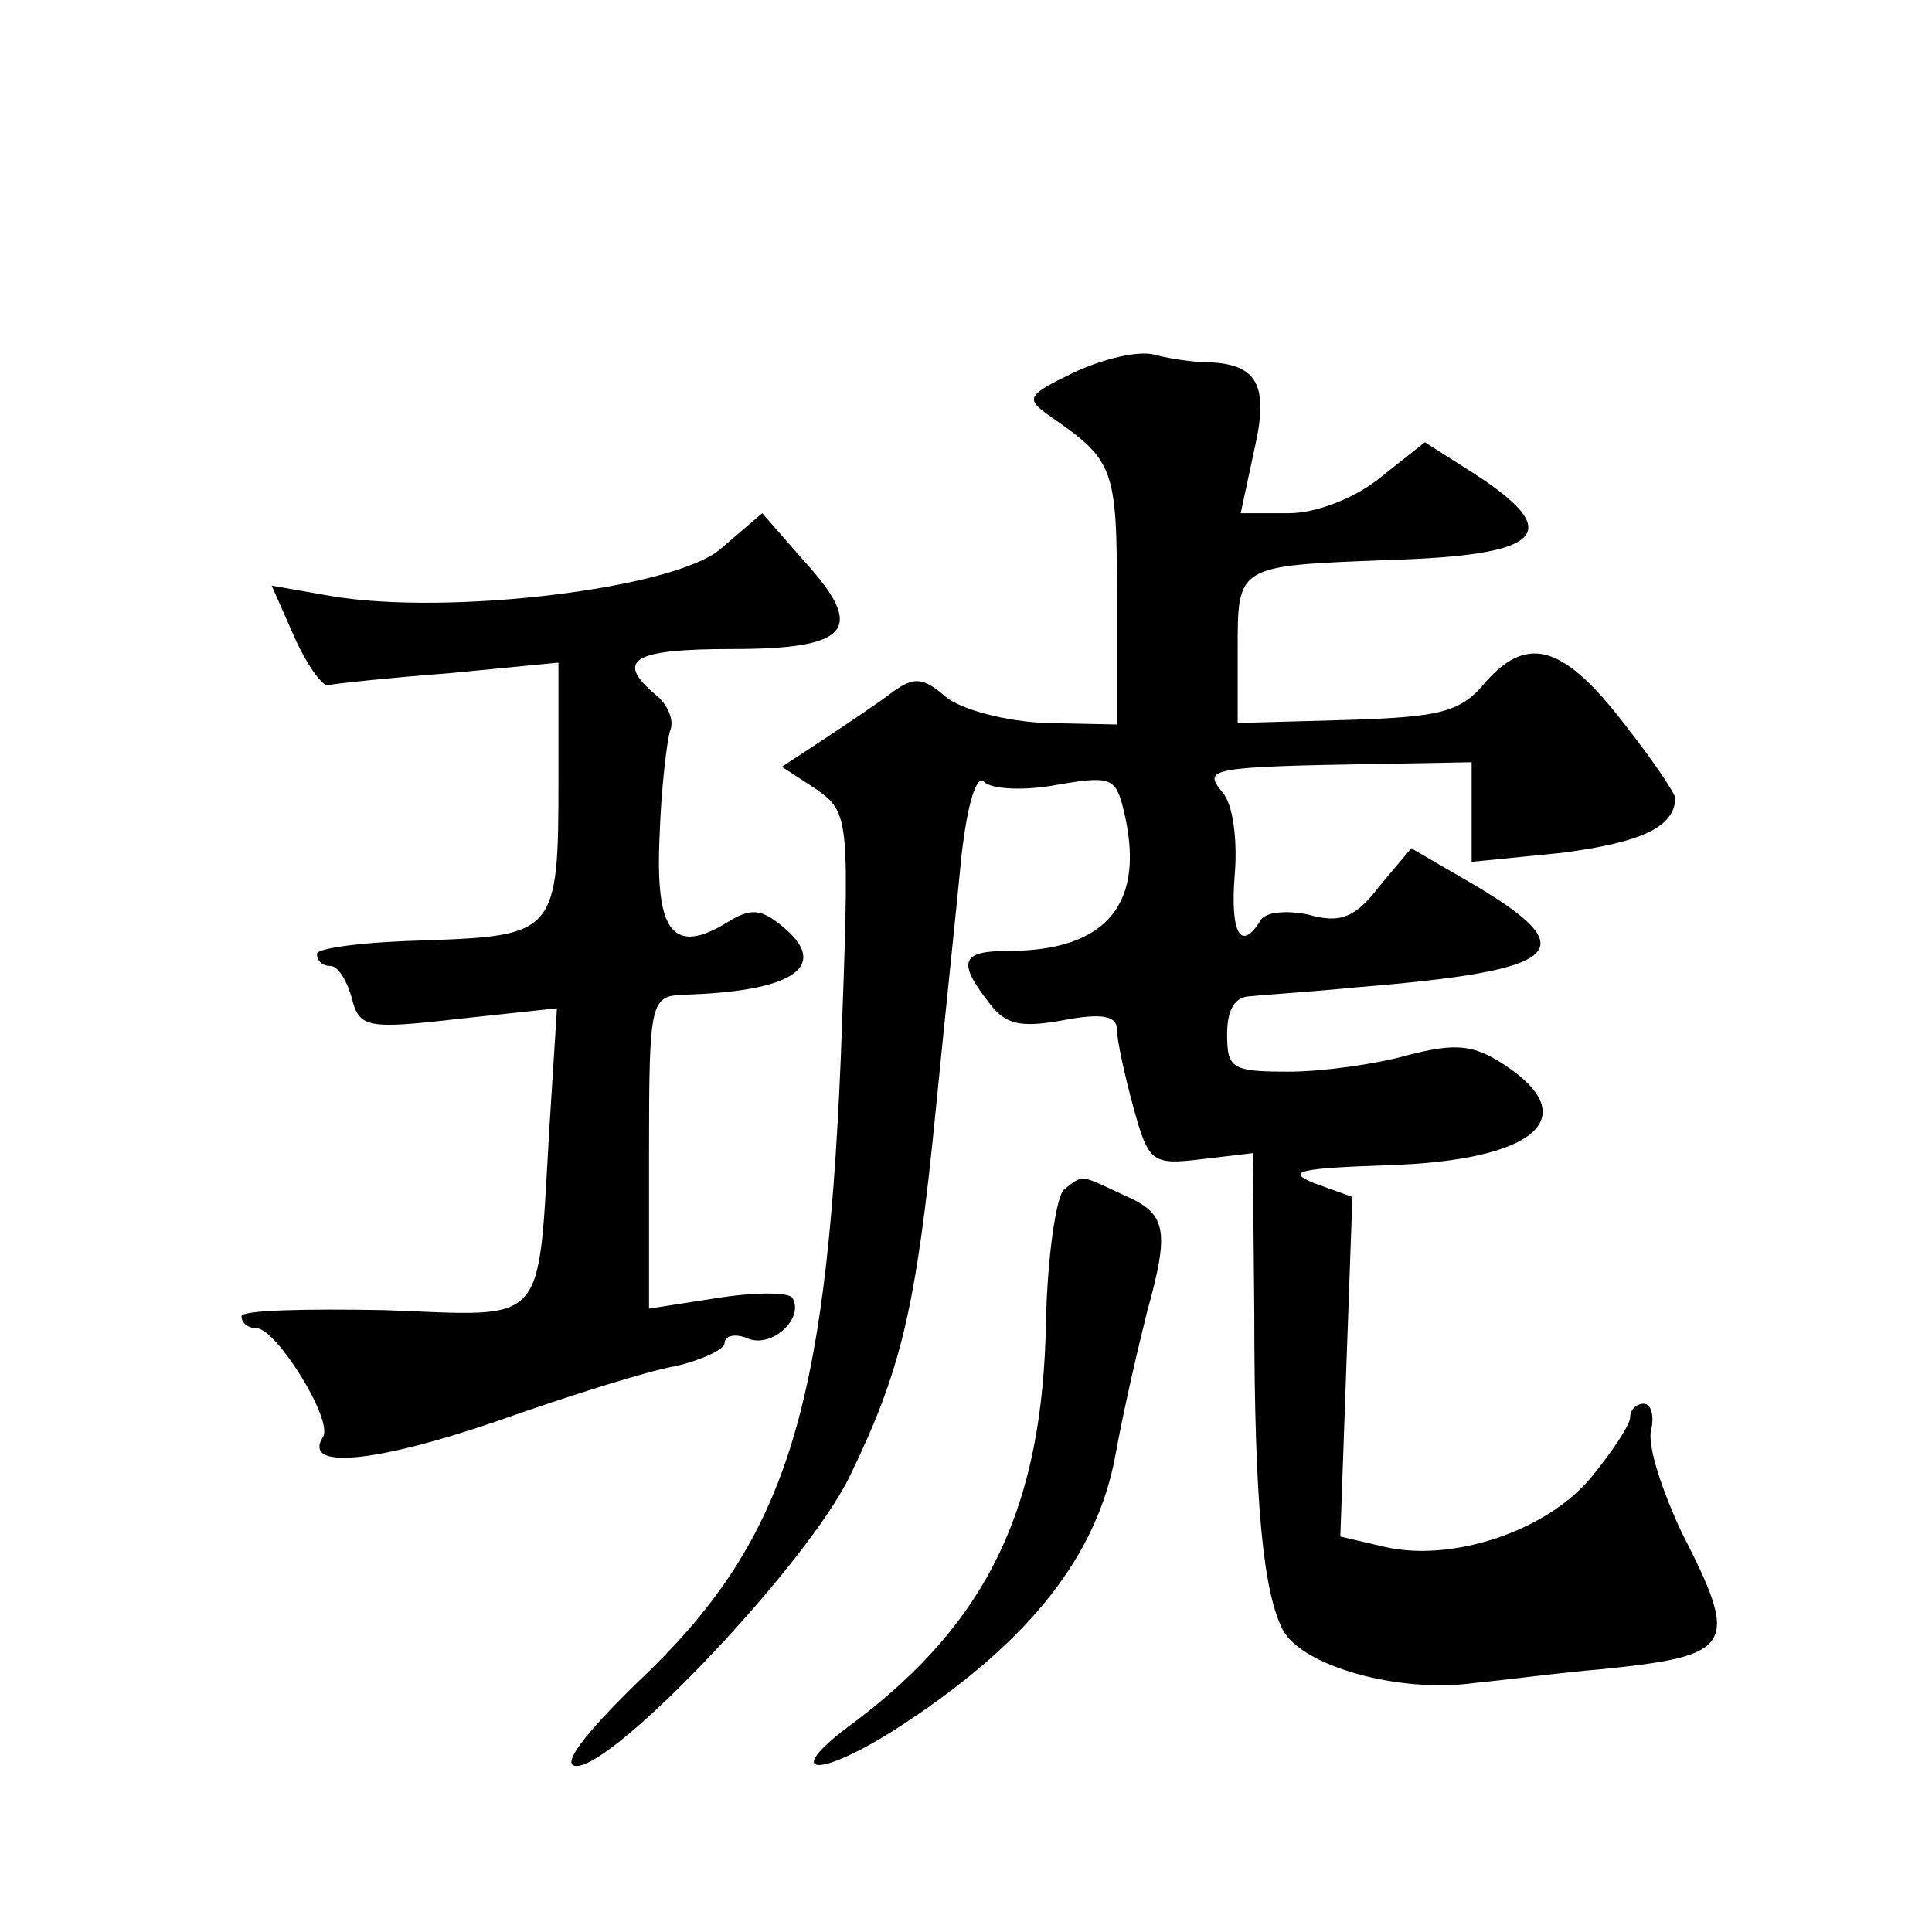 <?xml version="1.0" standalone="no"?>
<!DOCTYPE svg PUBLIC "-//W3C//DTD SVG 20010904//EN"
 "http://www.w3.org/TR/2001/REC-SVG-20010904/DTD/svg10.dtd">
<svg version="1.0" xmlns="http://www.w3.org/2000/svg"
 width="128pt" height="128pt" viewBox="0 0 128 128"
 preserveAspectRatio="xMidYMid meet">
<g transform="translate(0,128) scale(0.1,-0.1)"
fill="#0" stroke="none">
<path d="M711 1033 c-31 -15 -32 -17 -15 -29 42 -29 44 -34 44 -119 l0 -85 -47
1 c-27 1 -56 9 -66 17 -15 13 -21 14 -35 4 -9 -7 -30 -21 -45 -31 l-29 -19 23 -15
c22 -16 22 -18 16 -179 -10 -236 -37 -320 -134 -412 -36 -35 -52 -56 -41 -56 26
0 153 134 181 192 34 70 44 111 57 243 6 61 14 136 17 168 4 35 10 54 15 49 5 -5
27 -6 48 -2 35 6 39 5 44 -15 16 -63 -10 -95 -76 -95 -31 0 -34 -7 -13 -34 11 -15
21 -17 49 -12 26 5 36 3 36 -6 0 -7 5 -30 11 -52 10 -36 12 -38 45 -34 l34 4 1
-106 c0 -127 6 -185 19 -210 13 -24 77 -42 127 -35 21 2 58 7 83 9 89 9 93 15 54
91 -13 28 -23 58 -20 68 2 9 0 17 -5 17 -5 0 -9 -4 -9 -9 0 -5 -12 -23 -26 -40
-29 -35 -91 -56 -136 -46 l-30 7 4 113 4 112 -25 9 c-20 8 -10 10 48 12 99 3 131
32 77 67 -20 13 -32 14 -63 6 -21 -6 -57 -11 -79 -11 -38 0 -41 2 -41 25 0 16 5
25 16 25 9 1 41 3 71 6 135 11 150 24 78 67 l-43 25 -21 -25 c-16 -21 -26 -25 -47
-19 -14 3 -29 2 -32 -4 -13 -21 -20 -8 -17 30 2 23 -1 47 -8 55 -13 16 -11 17 110
19 l55 1 0 -33 0 -33 60 6 c53 7 74 17 75 36 0 3 -14 24 -32 47 -41 54 -65 62 -93
31 -17 -21 -30 -24 -93 -26 l-72 -2 0 48 c0 57 -1 56 100 60 103 3 117 18 57 57
l-33 21 -29 -23 c-17 -14 -43 -24 -61 -24 l-32 0 9 42 c10 43 2 57 -31 58 -8 0
-24 2 -35 5 -11 3 -35 -3 -54 -12z M477 916 c-31 -26 -179 -44 -257 -31 l-40 7
15 -34 c8 -18 18 -32 22 -32 4 1 41 5 81 8 l72 7 0 -78 c0 -101 -2 -103 -88 -106
-40 -1 -72 -5 -72 -9 0 -5 4 -8 9 -8 5 0 11 -10 14 -21 5 -20 10 -21 71 -14 l65
7 -5 -79 c-8 -134 0 -125 -109 -121 -52 1 -95 0 -95 -4 0 -5 5 -8 10 -8 13 0 51
-61 44 -72 -14 -22 35 -17 114 10 48 17 102 34 120 37 17 4 32 11 32 15 0 5 7 7
16 3 16 -6 37 14 29 27 -2 4 -25 4 -50 0 l-45 -7 0 104 c0 100 1 103 23 104 71
2 96 18 68 43 -16 14 -23 15 -39 5 -36 -22 -48 -7 -45 57 1 32 5 64 7 70 3 7 -2
18 -10 24 -27 23 -14 30 51 30 78 0 89 13 48 58 l-28 32 -28 -24z M705 492 c-5
-4 -11 -43 -12 -87 -2 -123 -38 -199 -127 -266 -52 -38 -22 -38 36 1 81 54 125
110 137 176 6 33 16 75 21 95 15 54 13 65 -15 77 -30 14 -27 14 -40 4z"/>
</g>
</svg>
